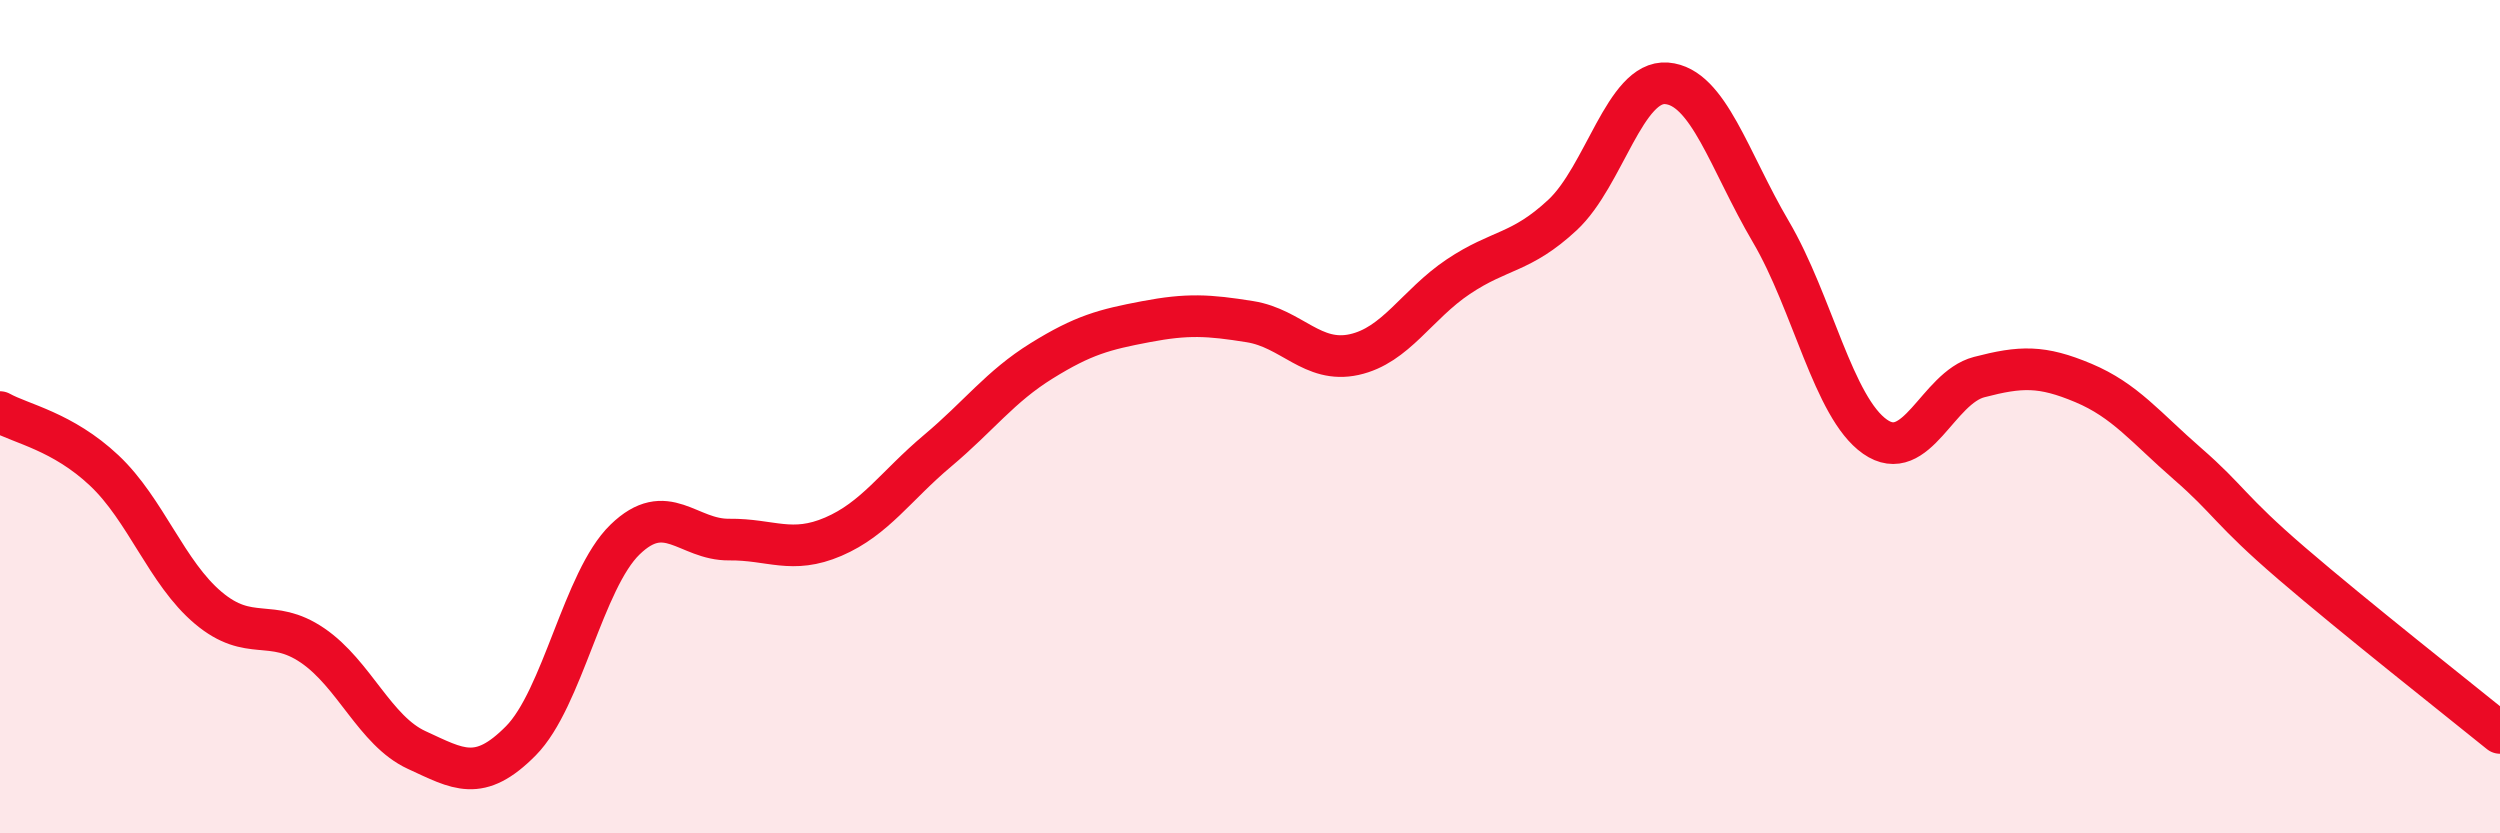 
    <svg width="60" height="20" viewBox="0 0 60 20" xmlns="http://www.w3.org/2000/svg">
      <path
        d="M 0,9.89 C 0.5,10.17 1.5,10.35 2.5,11.29 C 3.5,12.23 4,13.75 5,14.59 C 6,15.43 6.5,14.81 7.5,15.49 C 8.5,16.17 9,17.54 10,18 C 11,18.46 11.5,18.79 12.5,17.78 C 13.5,16.77 14,13.92 15,12.95 C 16,11.98 16.5,12.96 17.5,12.95 C 18.5,12.94 19,13.31 20,12.88 C 21,12.45 21.5,11.66 22.5,10.82 C 23.5,9.98 24,9.28 25,8.66 C 26,8.04 26.5,7.91 27.5,7.72 C 28.5,7.53 29,7.56 30,7.72 C 31,7.88 31.5,8.73 32.5,8.51 C 33.5,8.29 34,7.31 35,6.64 C 36,5.97 36.5,6.09 37.5,5.16 C 38.5,4.23 39,1.92 40,2 C 41,2.08 41.5,3.86 42.5,5.56 C 43.5,7.26 44,9.78 45,10.48 C 46,11.18 46.5,9.31 47.5,9.05 C 48.5,8.79 49,8.77 50,9.19 C 51,9.61 51.5,10.26 52.5,11.13 C 53.5,12 53.5,12.23 55,13.52 C 56.5,14.81 59,16.78 60,17.59L60 20L0 20Z"
        fill="#EB0A25"
        opacity="0.1"
        stroke-linecap="round"
        stroke-linejoin="round"
      />
      <path
        d="M 0,9.89 C 0.5,10.17 1.5,10.35 2.5,11.29 C 3.5,12.23 4,13.75 5,14.59 C 6,15.43 6.5,14.81 7.5,15.49 C 8.5,16.17 9,17.54 10,18 C 11,18.46 11.5,18.79 12.5,17.78 C 13.5,16.77 14,13.92 15,12.95 C 16,11.98 16.5,12.96 17.5,12.95 C 18.5,12.94 19,13.31 20,12.88 C 21,12.45 21.5,11.66 22.5,10.82 C 23.5,9.98 24,9.28 25,8.66 C 26,8.04 26.5,7.91 27.5,7.72 C 28.5,7.53 29,7.56 30,7.72 C 31,7.88 31.5,8.73 32.5,8.51 C 33.5,8.29 34,7.31 35,6.64 C 36,5.97 36.5,6.09 37.5,5.16 C 38.5,4.23 39,1.92 40,2 C 41,2.08 41.5,3.86 42.5,5.56 C 43.5,7.26 44,9.78 45,10.48 C 46,11.18 46.5,9.31 47.5,9.05 C 48.5,8.79 49,8.77 50,9.19 C 51,9.61 51.5,10.26 52.5,11.13 C 53.5,12 53.5,12.23 55,13.52 C 56.5,14.81 59,16.78 60,17.59"
        stroke="#EB0A25"
        stroke-width="1"
        fill="none"
        stroke-linecap="round"
        stroke-linejoin="round"
      />
    </svg>
  